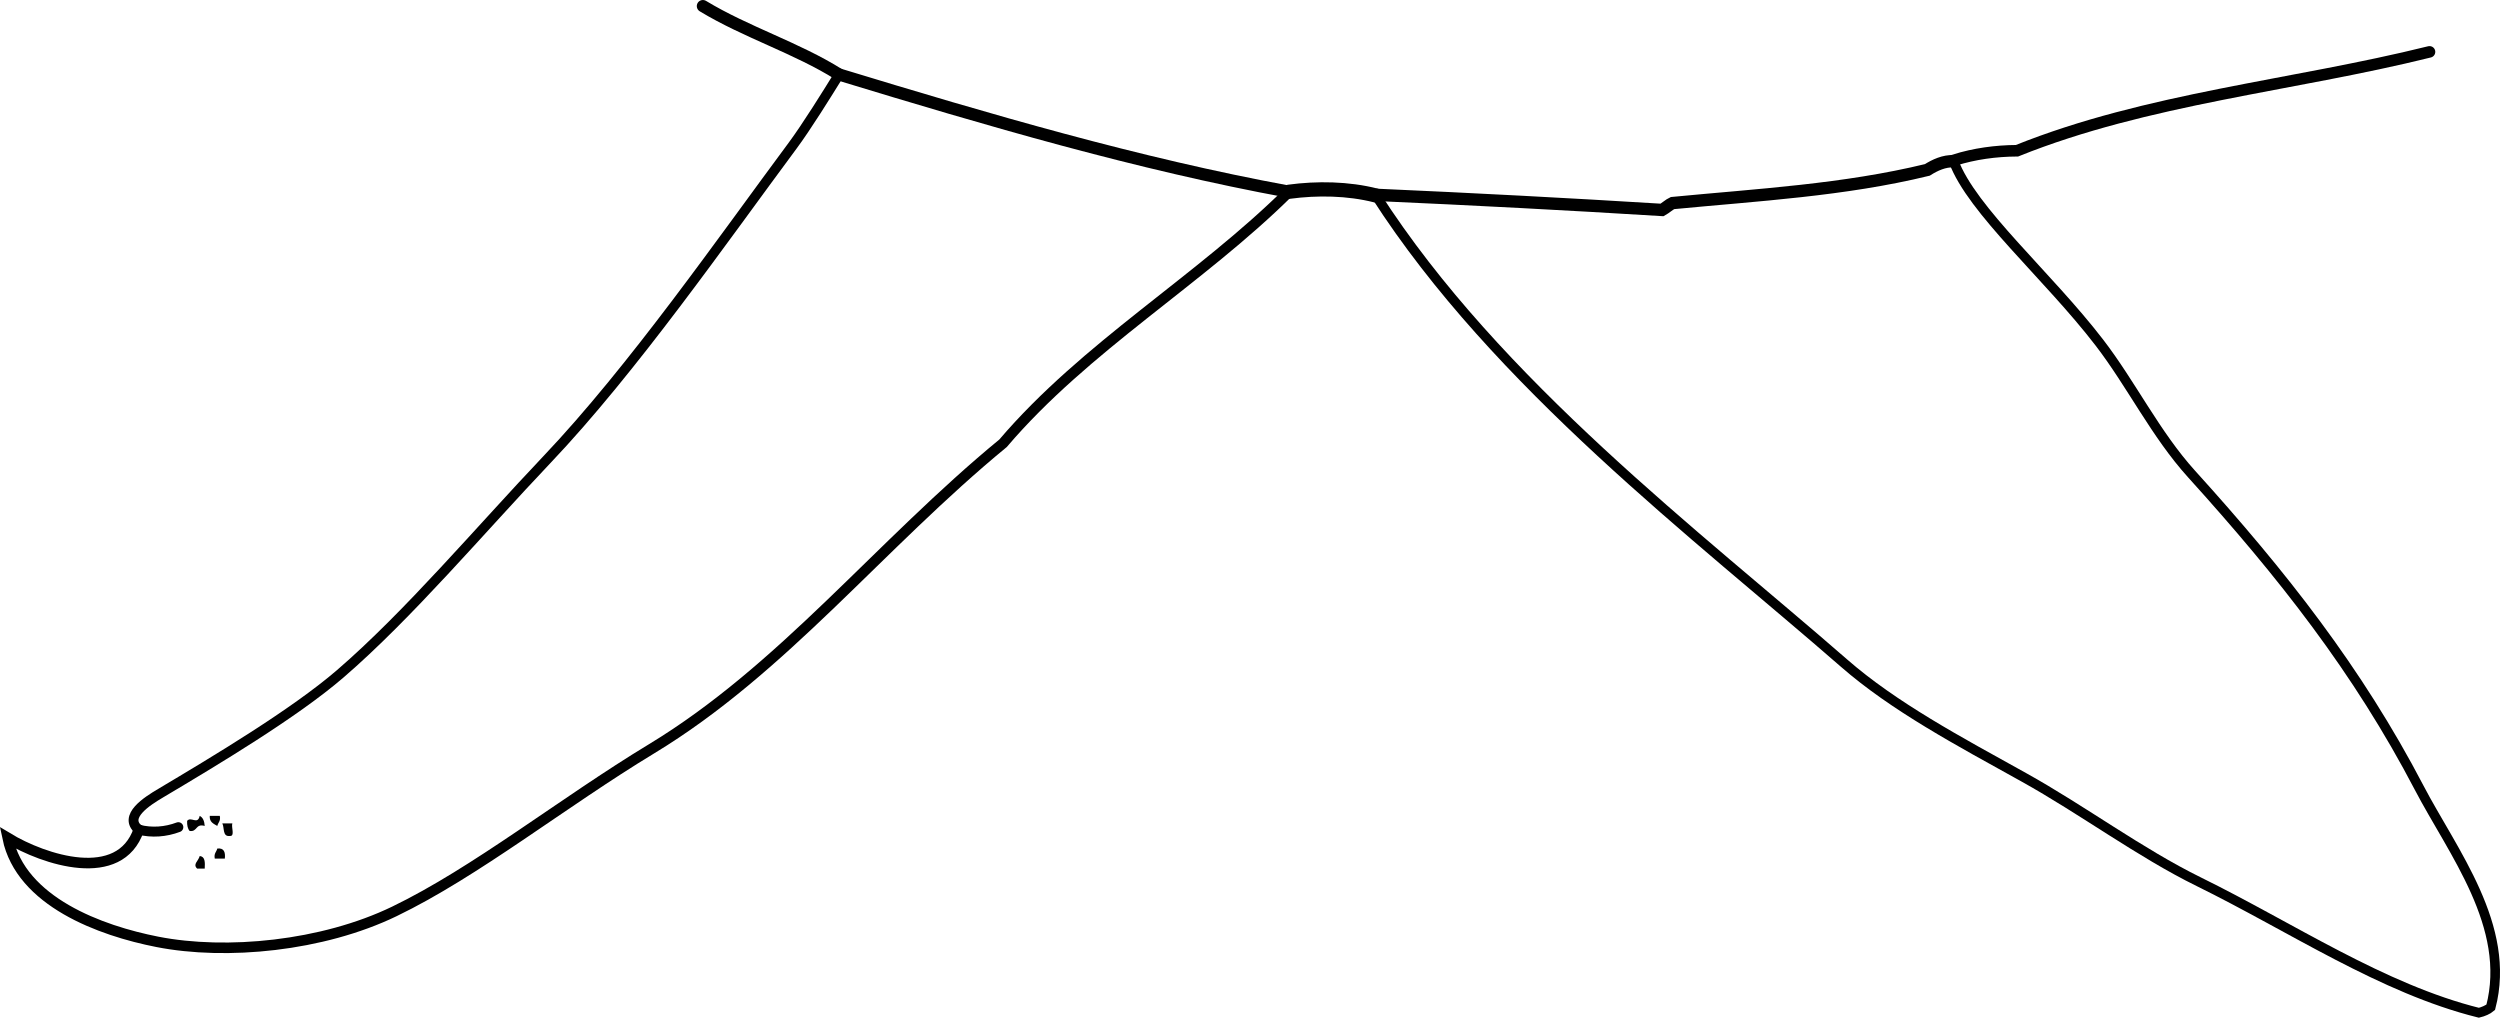 <?xml version="1.0" encoding="iso-8859-1"?>
<!-- Generator: Adobe Illustrator 14.0.0, SVG Export Plug-In . SVG Version: 6.00 Build 43363)  -->
<!DOCTYPE svg PUBLIC "-//W3C//DTD SVG 1.1//EN" "http://www.w3.org/Graphics/SVG/1.1/DTD/svg11.dtd">
<svg version="1.1" id="Layer_1" xmlns="http://www.w3.org/2000/svg" xmlns:xlink="http://www.w3.org/1999/xlink" x="0px" y="0px"
	 width="179px" height="72.866px" viewBox="0 0 179 72.866" style="enable-background:new 0 0 179 72.866;" xml:space="preserve">
<g>
	<path style="fill-rule:evenodd;clip-rule:evenodd;" d="M14.298,58.417c0.241,0.118,0.335,0.384,0.36,0.72
		c-0.672-0.192-0.513,0.446-1.08,0.359c-0.14-0.16-0.193-0.406-0.18-0.72C13.669,58.427,14.156,59.09,14.298,58.417z"/>
	<path style="fill-rule:evenodd;clip-rule:evenodd;" d="M15.018,58.417c0.24,0,0.479,0,0.72,0c0.076,0.376-0.124,0.477-0.18,0.72
		C15.294,58.979,14.987,58.867,15.018,58.417z"/>
	<path style="fill-rule:evenodd;clip-rule:evenodd;" d="M15.917,58.956c0.24,0,0.48,0,0.72,0c-0.098,0.262,0.21,0.931-0.18,0.9
		C15.912,59.921,16.084,59.27,15.917,58.956z"/>
	<path style="fill-rule:evenodd;clip-rule:evenodd;" d="M15.558,60.755c0.474-0.055,0.591,0.249,0.54,0.72c-0.24,0-0.48,0-0.72,0
		C15.302,61.099,15.501,60.999,15.558,60.755z"/>
	<path style="fill-rule:evenodd;clip-rule:evenodd;" d="M14.298,61.295c0.393,0.026,0.386,0.453,0.36,0.899c-0.18,0-0.36,0-0.54,0
		C13.784,61.876,14.196,61.669,14.298,61.295z"/>
	<g>
		<path style="fill-rule:evenodd;clip-rule:evenodd;fill:none;stroke:#000000;stroke-width:0.875;stroke-linecap:round;" d="
			M60.076,5.333c10.624,3.238,21.377,6.401,32.216,8.396"/>
		<path style="fill-rule:evenodd;clip-rule:evenodd;fill:none;stroke:#000000;stroke-width:1.019;stroke-linecap:round;" d="
			M92.292,13.729c2.019-0.271,4.222-0.24,6.22,0.267"/>
		<path style="fill-rule:evenodd;clip-rule:evenodd;fill:none;stroke:#000000;stroke-width:0.885;stroke-linecap:round;" d="
			M98.512,13.996c0.038-0.014,0.077-0.027,0.115-0.041c6.814,0.303,13.579,0.658,20.376,1.077c0.253-0.139,0.526-0.394,0.747-0.492
			c6.084-0.586,12.287-0.923,18.246-2.375c0.555-0.352,1.204-0.647,1.885-0.623"/>
		<path style="fill-rule:evenodd;clip-rule:evenodd;fill:none;stroke:#000000;stroke-width:0.826;stroke-linecap:round;" d="
			M139.881,11.541c0.019-0.027,0.037-0.054,0.055-0.08c1.431-0.449,2.949-0.659,4.48-0.668c9.333-3.751,19.705-4.64,29.537-7.08"/>
		<path style="fill-rule:evenodd;clip-rule:evenodd;fill:none;stroke:#000000;stroke-width:0.705;stroke-linecap:round;" d="
			M9.935,59.406c-1.14-0.948,0.61-2.047,1.561-2.612c3.885-2.31,9.573-5.712,12.859-8.544c4.89-4.213,10.076-10.362,14.816-15.354
			c6.125-6.45,12.571-15.72,17.595-22.487c0.975-1.313,2.446-3.675,3.31-5.076"/>
		<path style="fill-rule:evenodd;clip-rule:evenodd;fill:none;stroke:#000000;stroke-width:0.871;stroke-linecap:round;" d="
			M60.076,5.333c-3.042-1.911-6.634-3.011-9.75-4.897"/>
		<path style="fill-rule:evenodd;clip-rule:evenodd;fill:none;stroke:#000000;stroke-width:0.713;stroke-linecap:round;" d="
			M9.935,59.406c0.939,0.238,1.929,0.162,2.834-0.18"/>
		<path style="fill-rule:evenodd;clip-rule:evenodd;fill:none;stroke:#000000;stroke-width:0.755;stroke-linecap:round;" d="
			M9.935,59.406c-1.356,3.955-6.785,2.161-9.389,0.585c0.95,4.578,6.667,6.65,10.719,7.445c4.94,0.97,11.816,0.313,16.973-2.18
			c5.843-2.823,11.997-7.753,18.42-11.646c9.406-5.7,16.323-14.605,25.16-21.872c5.905-6.928,14.1-11.683,20.475-18.01"/>
		<path style="fill-rule:evenodd;clip-rule:evenodd;fill:none;stroke:#000000;stroke-width:0.689;stroke-linecap:round;" d="
			M98.512,13.996c8.669,13.496,23.068,24.364,33.519,33.481c3.582,3.126,8.21,5.587,12.867,8.174
			c4.219,2.344,8.314,5.407,12.529,7.479c6.653,3.27,13.165,7.668,20.061,9.383c0.296-0.067,0.66-0.224,0.85-0.394
			c1.515-5.786-2.729-11.127-5.126-15.717c-4.398-8.426-9.8-15.285-16.302-22.469c-2.571-2.841-4.299-6.417-6.597-9.407
			c-3.684-4.793-9.133-9.465-10.432-12.985"/>
	</g>
</g>
</svg>

